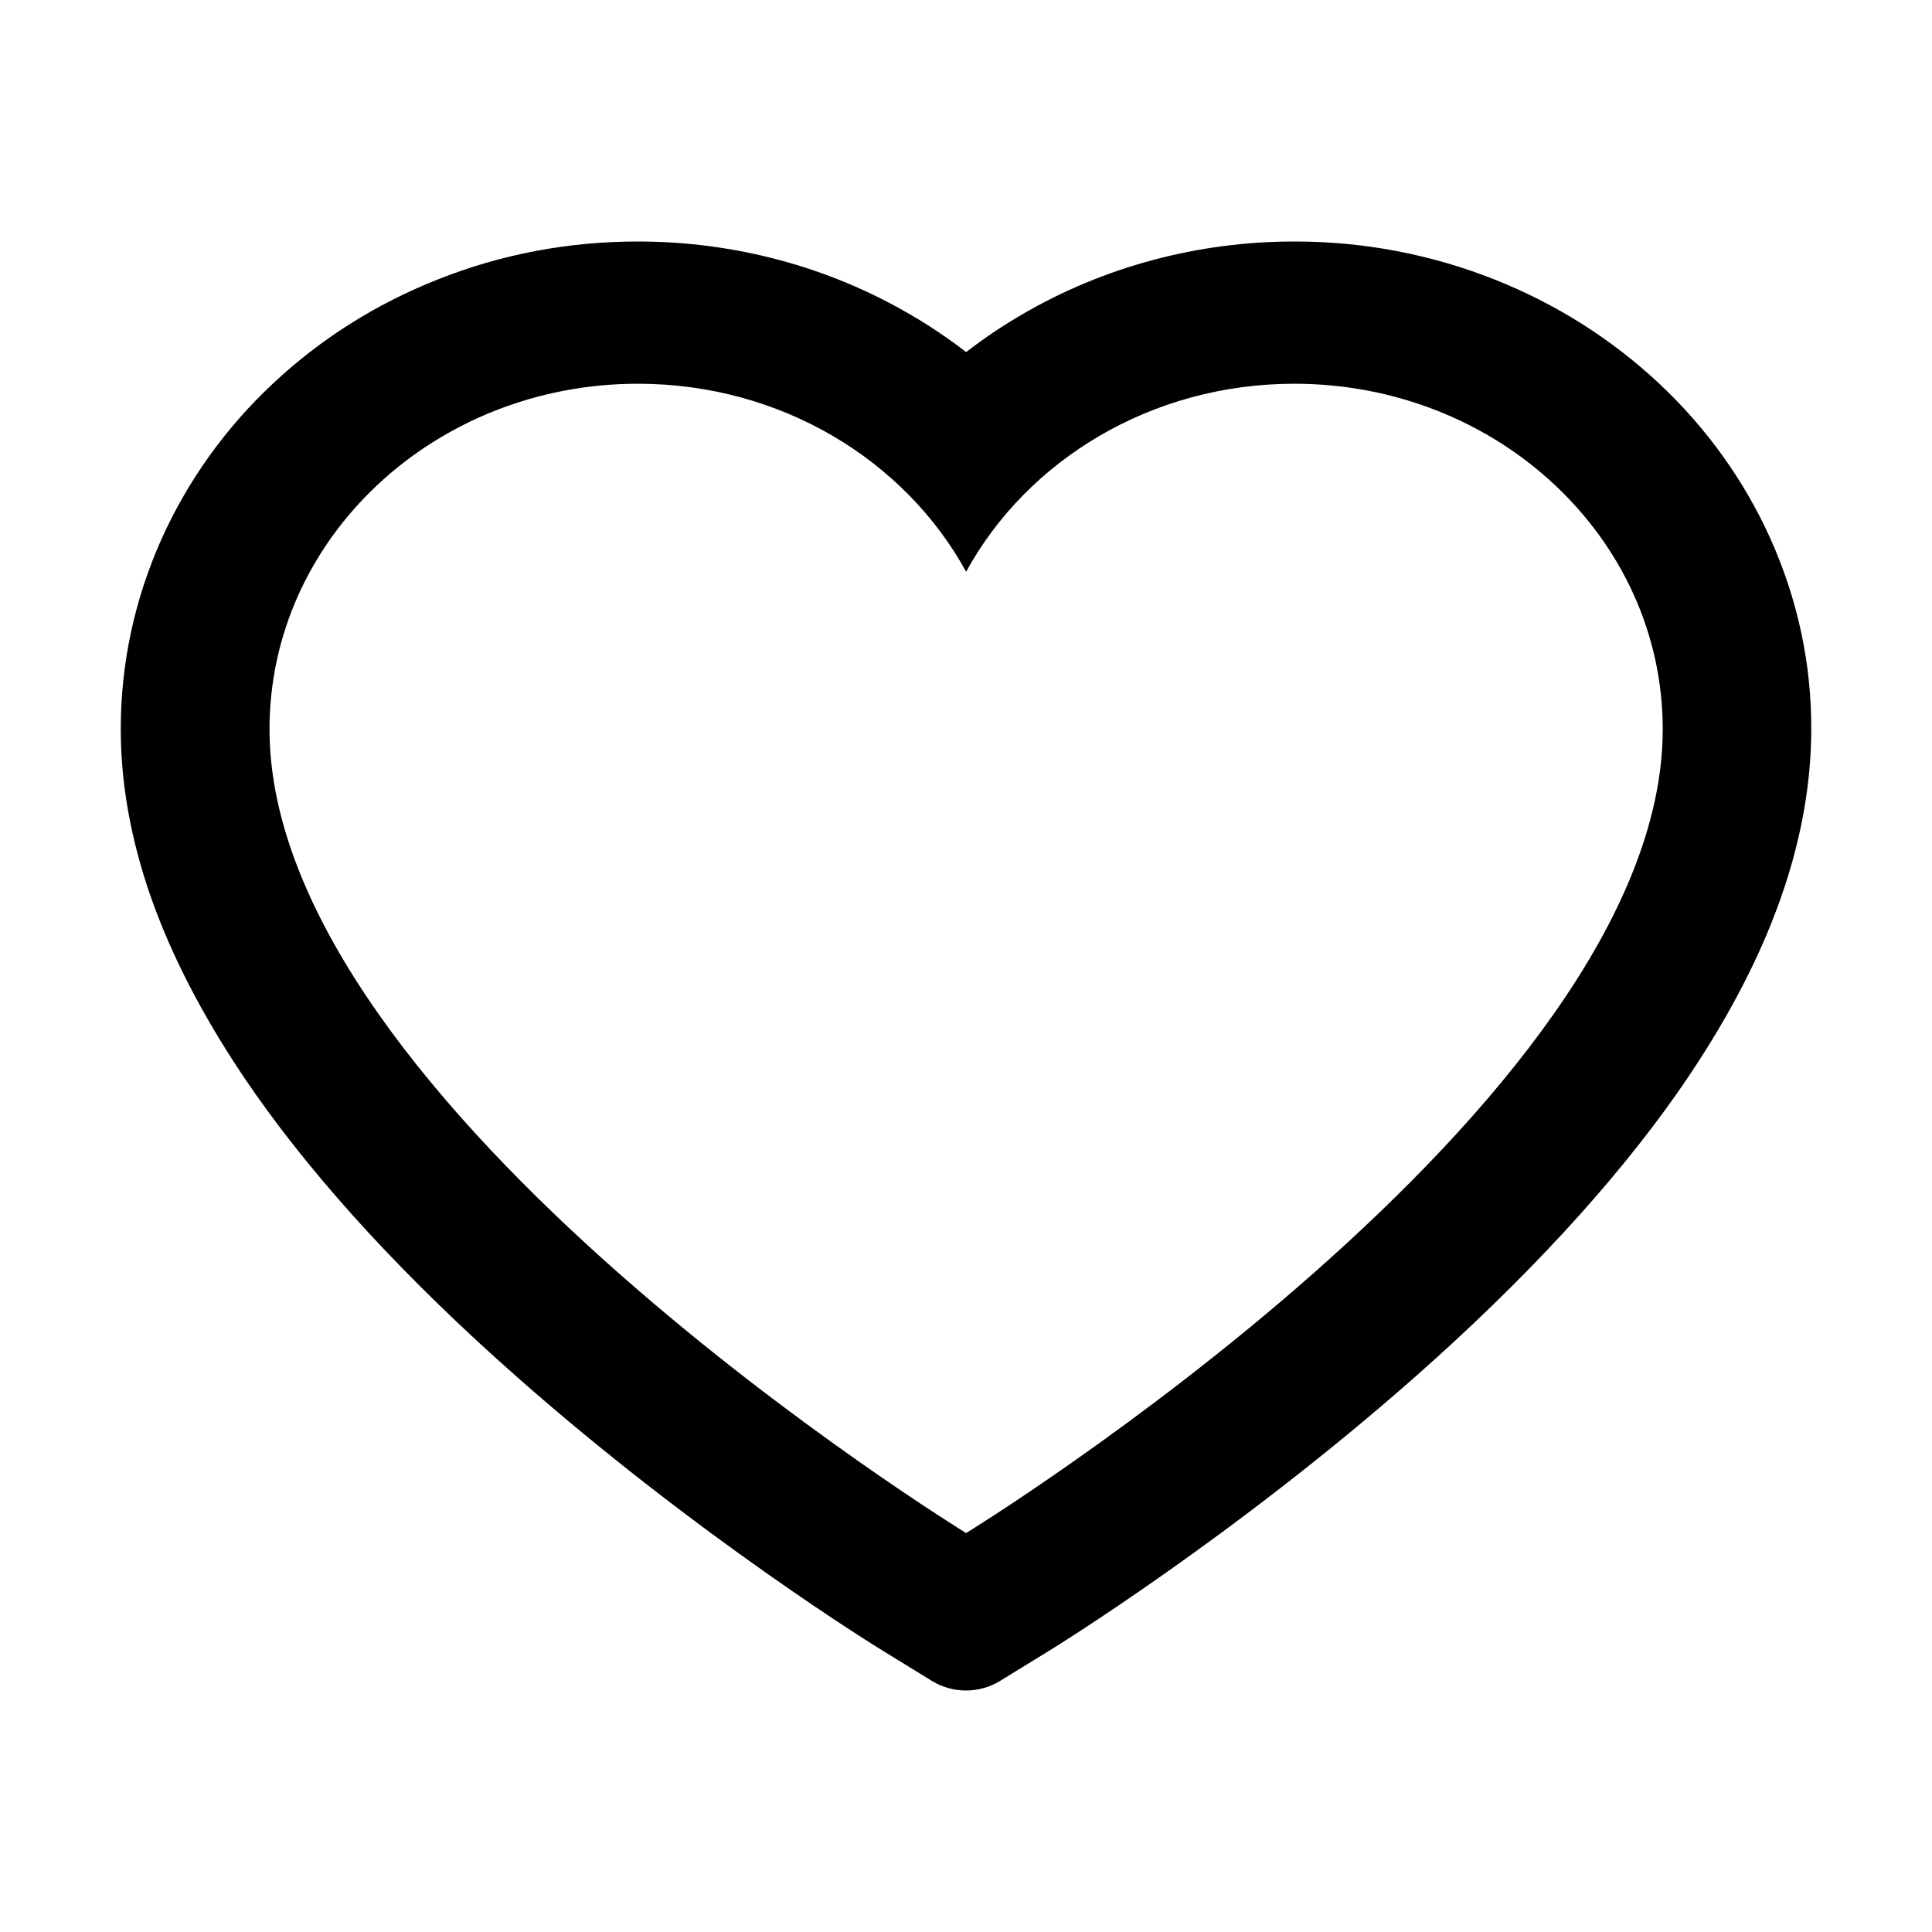 <svg id="svg_icon" width="16" height="16" viewBox="0 0 16 16" xmlns="http://www.w3.org/2000/svg">
<path d="M14.661 4.459C14.444 3.978 14.131 3.542 13.739 3.175C13.347 2.808 12.885 2.516 12.378 2.315C11.852 2.106 11.288 1.999 10.718 2C9.92 2 9.14 2.209 8.463 2.605C8.301 2.699 8.147 2.803 8.001 2.916C7.855 2.803 7.701 2.699 7.539 2.605C6.862 2.209 6.082 2 5.283 2C4.708 2 4.15 2.105 3.624 2.315C3.115 2.516 2.656 2.806 2.262 3.175C1.87 3.541 1.557 3.978 1.34 4.459C1.115 4.96 1 5.492 1 6.039C1 6.555 1.11 7.094 1.329 7.641C1.512 8.098 1.775 8.573 2.11 9.052C2.642 9.81 3.372 10.601 4.28 11.402C5.784 12.731 7.273 13.649 7.336 13.686L7.72 13.922C7.891 14.026 8.109 14.026 8.28 13.922L8.664 13.686C8.727 13.648 10.214 12.731 11.72 11.402C12.627 10.601 13.358 9.81 13.89 9.052C14.225 8.573 14.489 8.098 14.671 7.641C14.89 7.094 15 6.555 15 6.039C15.002 5.492 14.886 4.96 14.661 4.459ZM8.001 12.696C8.001 12.696 2.232 9.159 2.232 6.039C2.232 4.459 3.598 3.178 5.283 3.178C6.468 3.178 7.495 3.811 8.001 4.735C8.506 3.811 9.534 3.178 10.718 3.178C12.404 3.178 13.77 4.459 13.77 6.039C13.77 9.159 8.001 12.696 8.001 12.696Z"/>
</svg>
